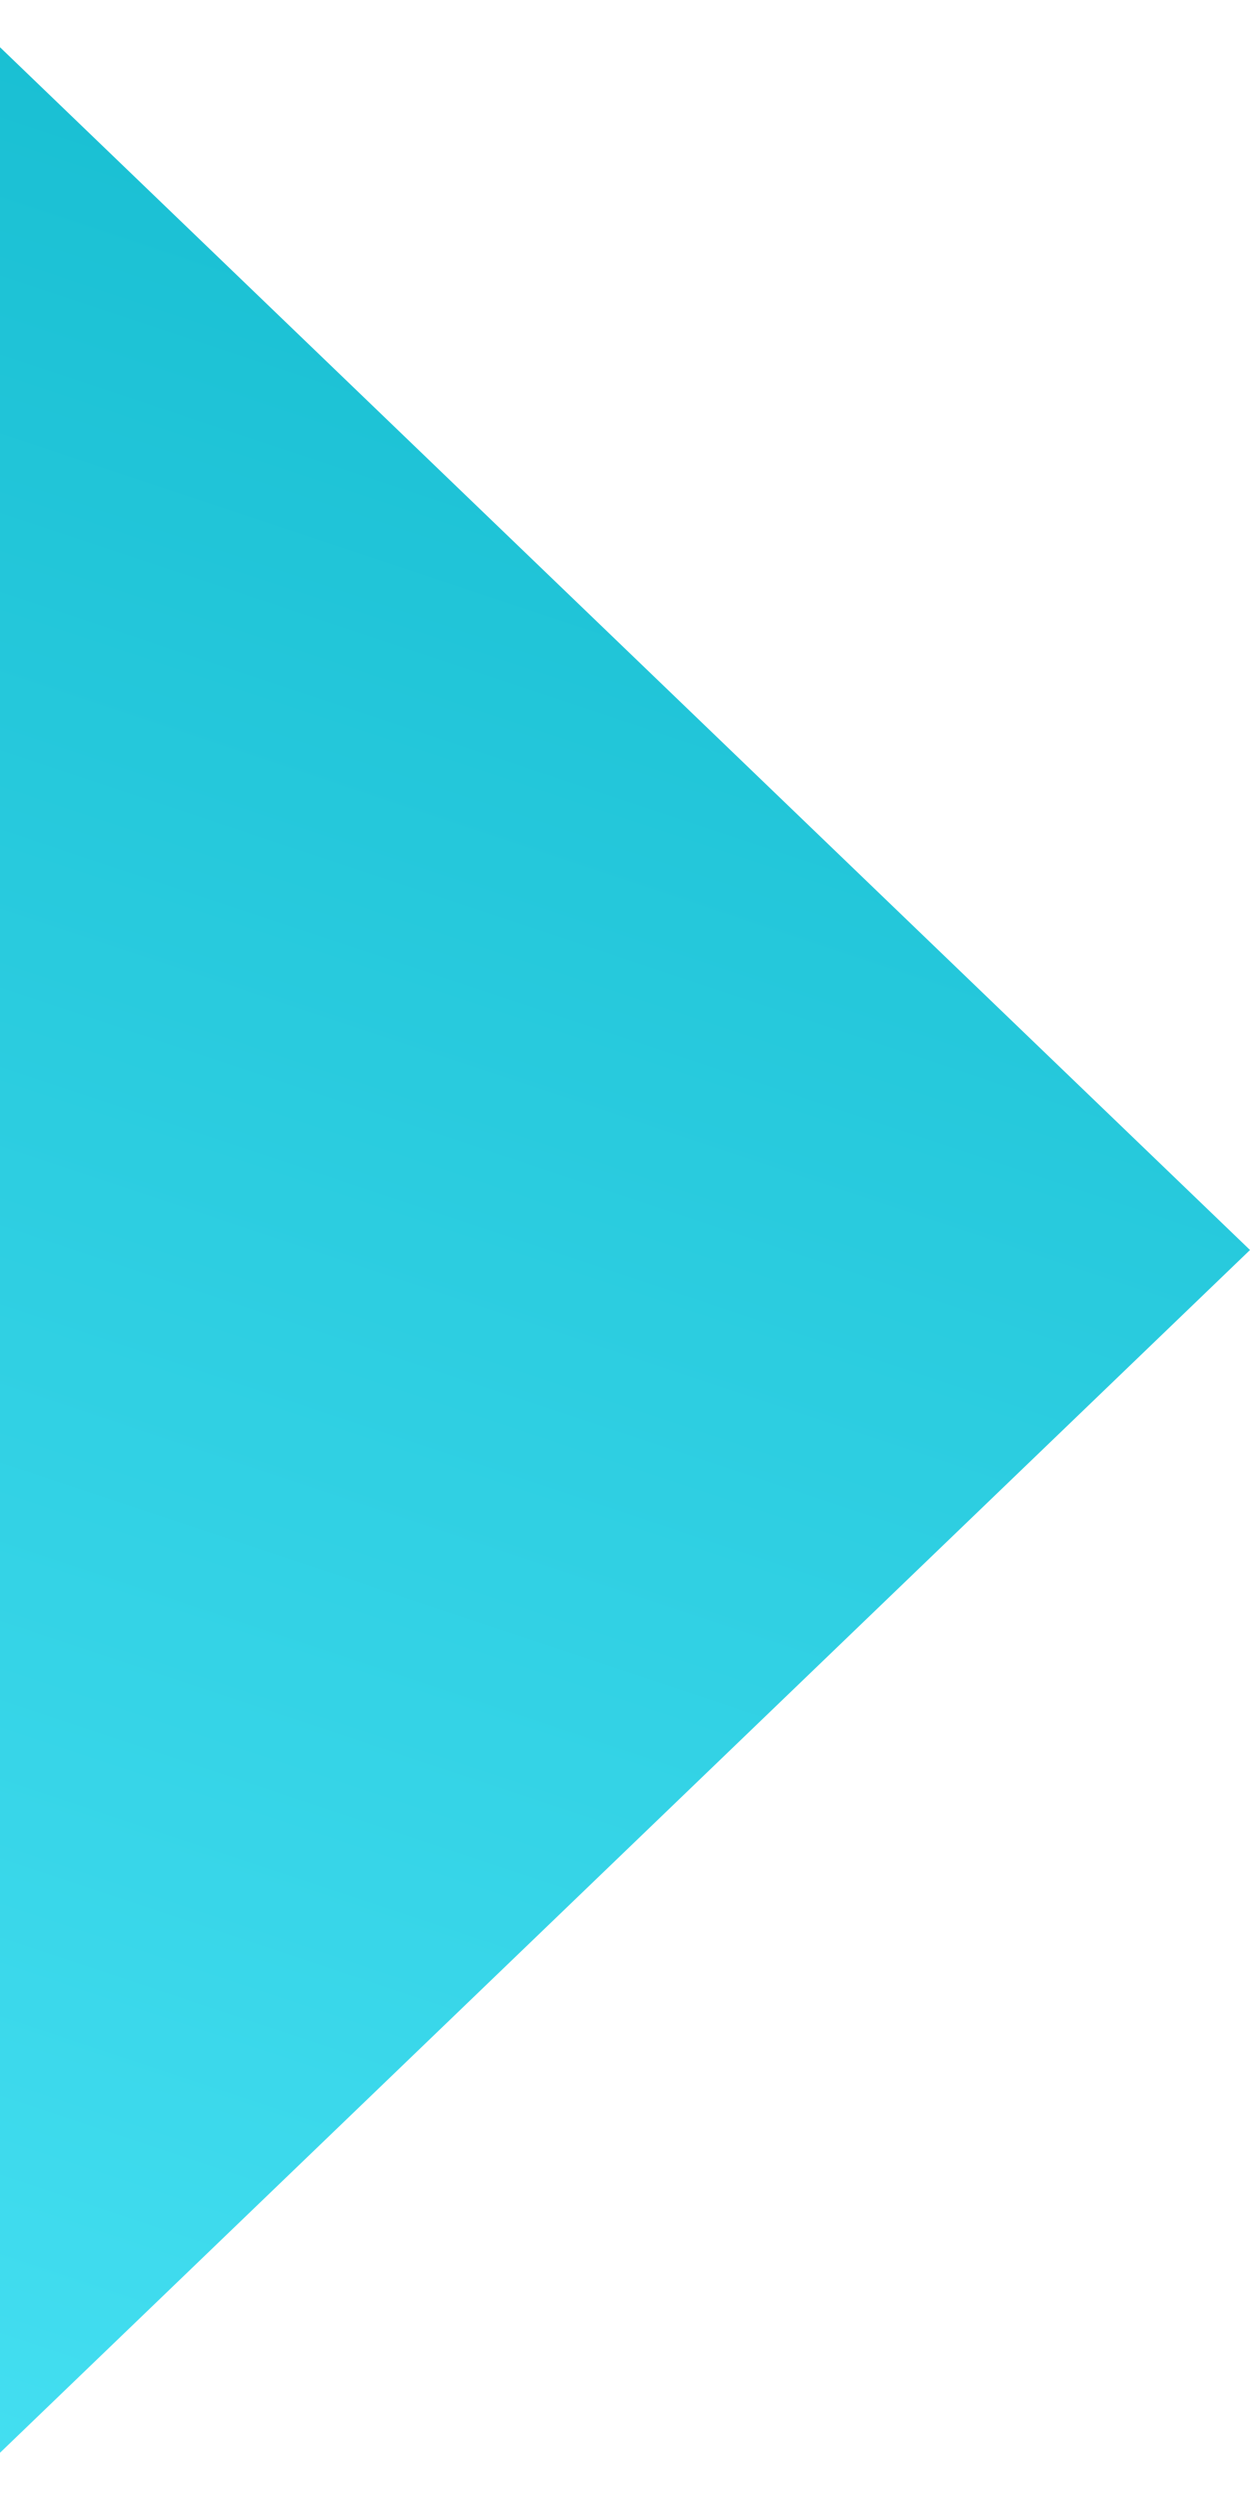 <?xml version="1.0" encoding="UTF-8"?> <svg xmlns="http://www.w3.org/2000/svg" width="9" height="18" viewBox="0 0 9 18" fill="none"><path d="M9 9L-0 17.66L-0 0.34L9 9Z" fill="url(#paint0_linear_10_724)"></path><defs><linearGradient id="paint0_linear_10_724" x1="17.318" y1="0.647" x2="7.894" y2="28.844" gradientUnits="userSpaceOnUse"><stop stop-color="#0DB6CA"></stop><stop offset="1" stop-color="#57EDFF"></stop></linearGradient></defs></svg> 